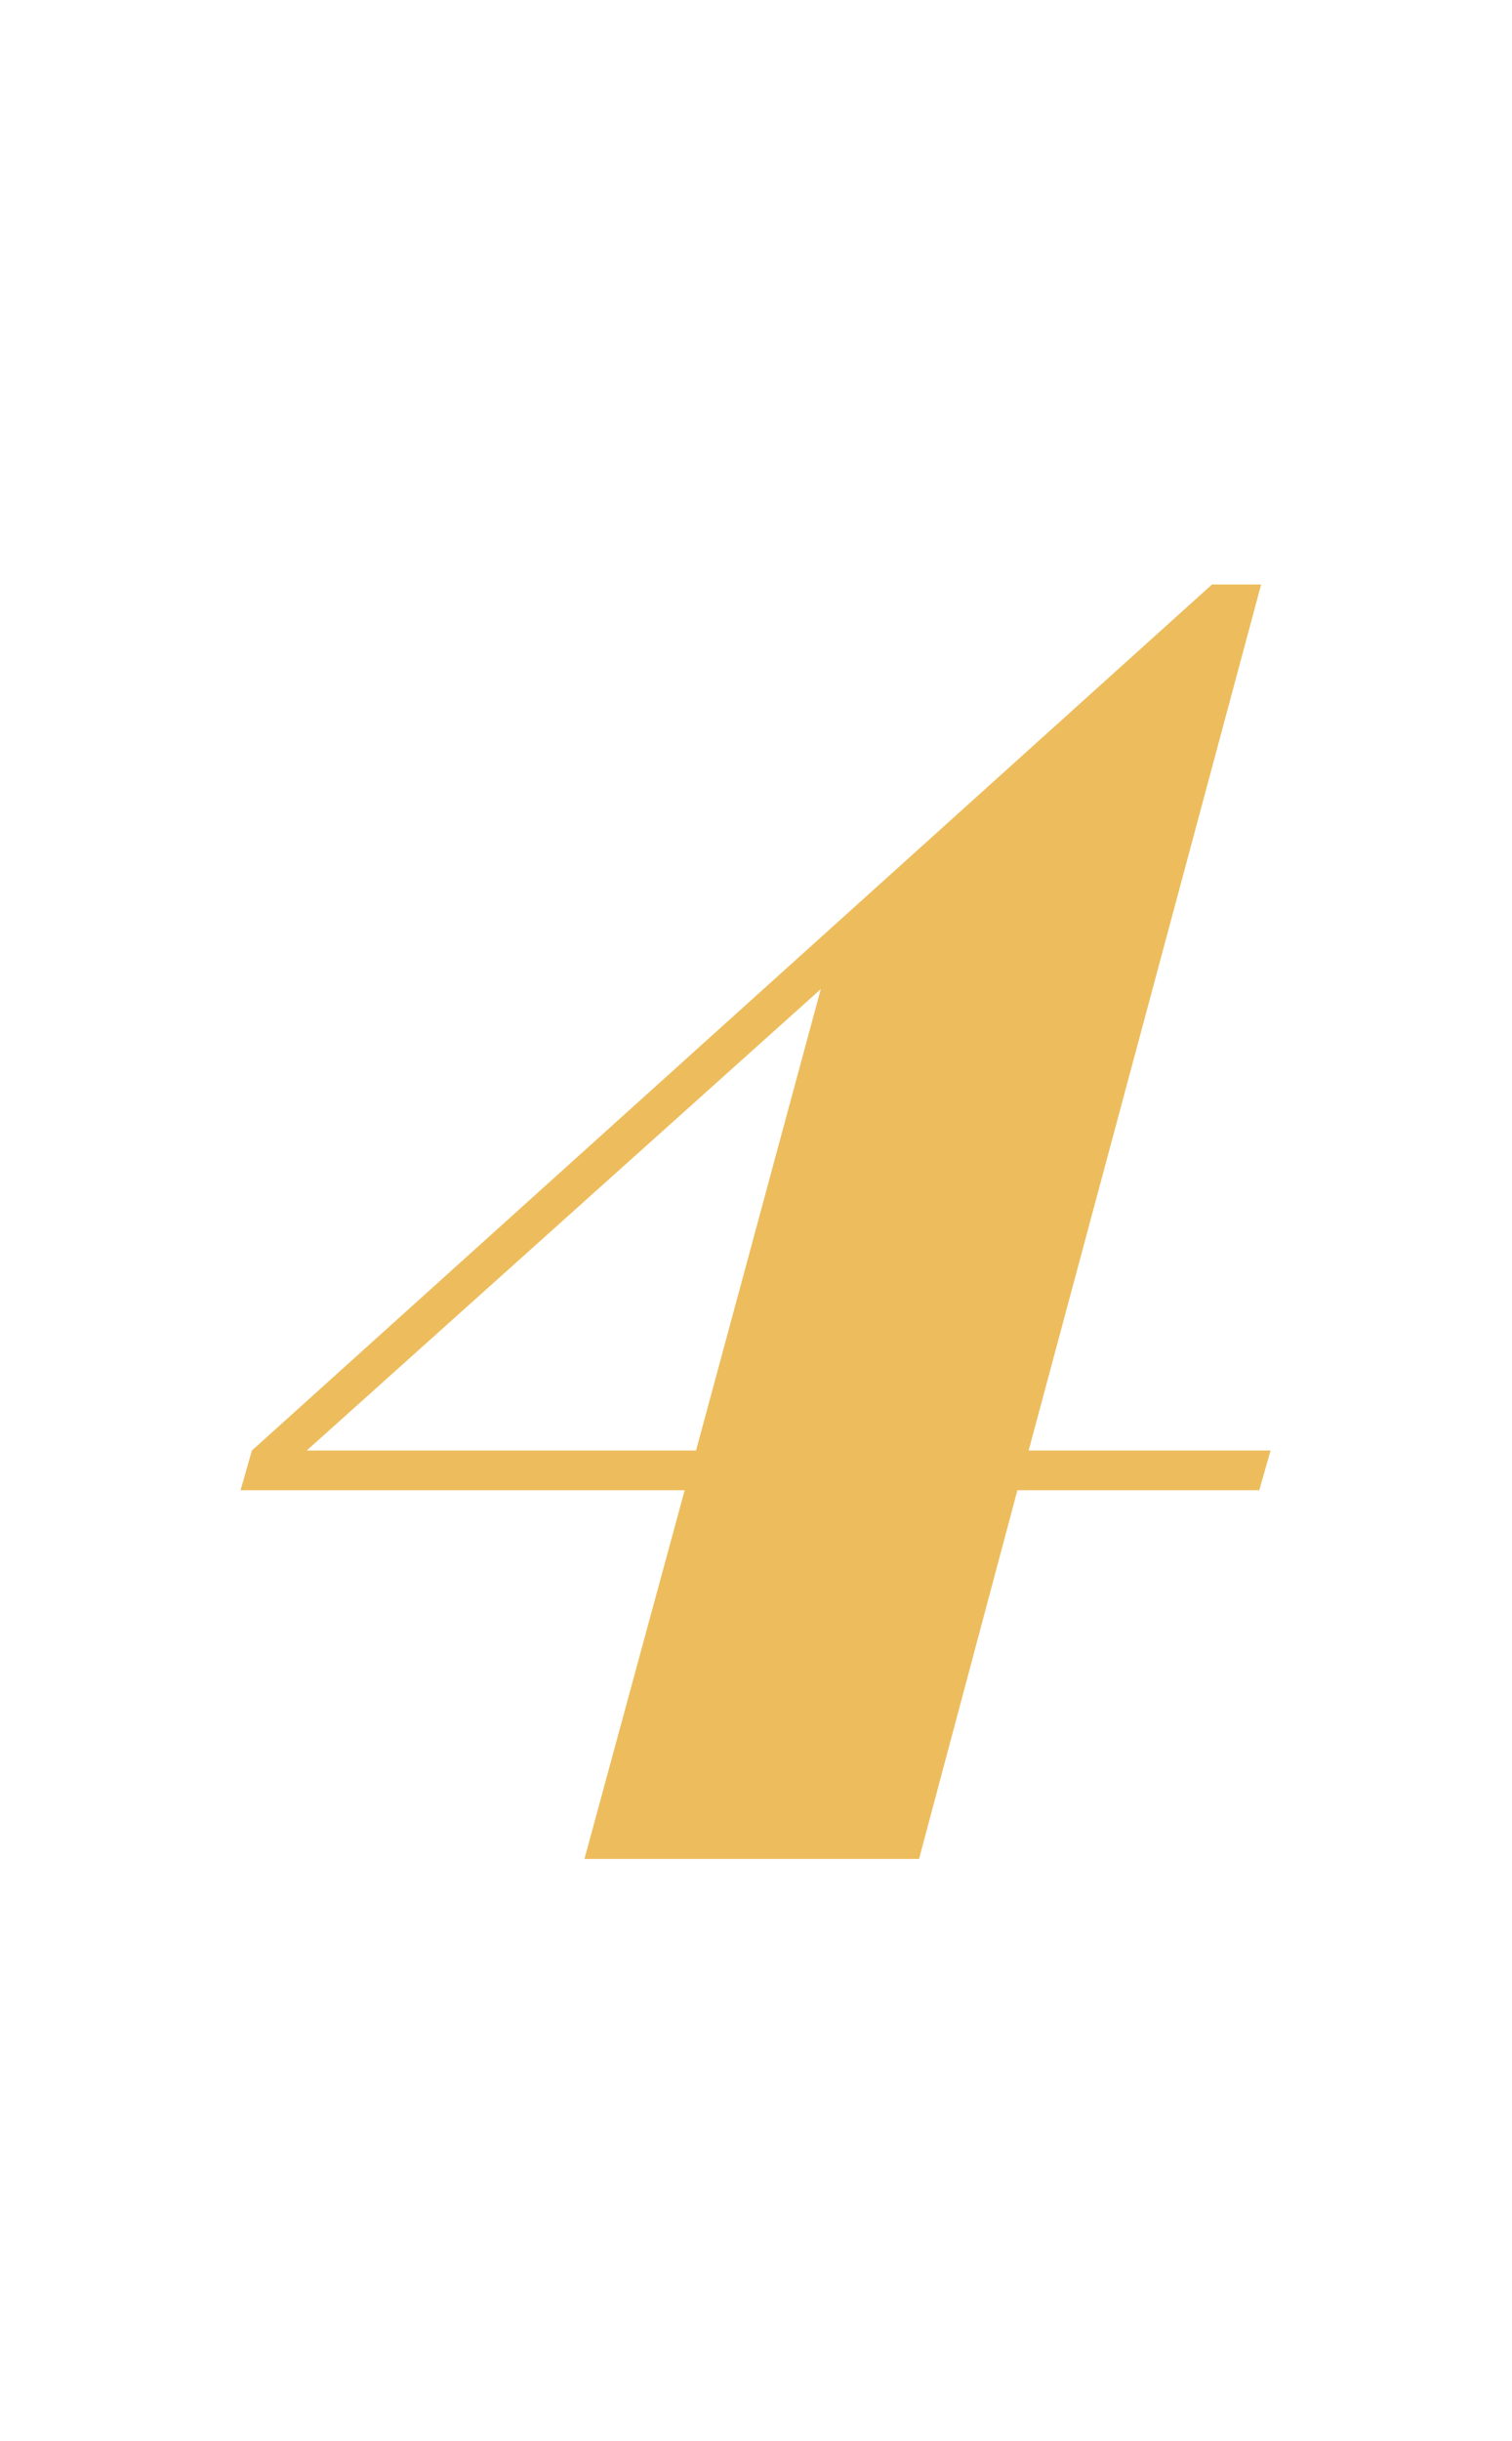 <svg xmlns="http://www.w3.org/2000/svg" width="44" height="71" viewBox="0 0 44 71"><g transform="translate(-60 -2103)"><rect width="44" height="71" transform="translate(60 2103)" fill="#fff"/><path d="M11.138-2.97H4.1L1.237,7.755H-8.5L-5.583-2.97H-18.507l.33-1.155,27.94-25.19h1.43L4.427-4.125h7.04ZM-5.252-4.125l3.63-13.42-14.96,13.42Z" transform="translate(85.507 2149.315)" fill="#edbd5d"/></g></svg>